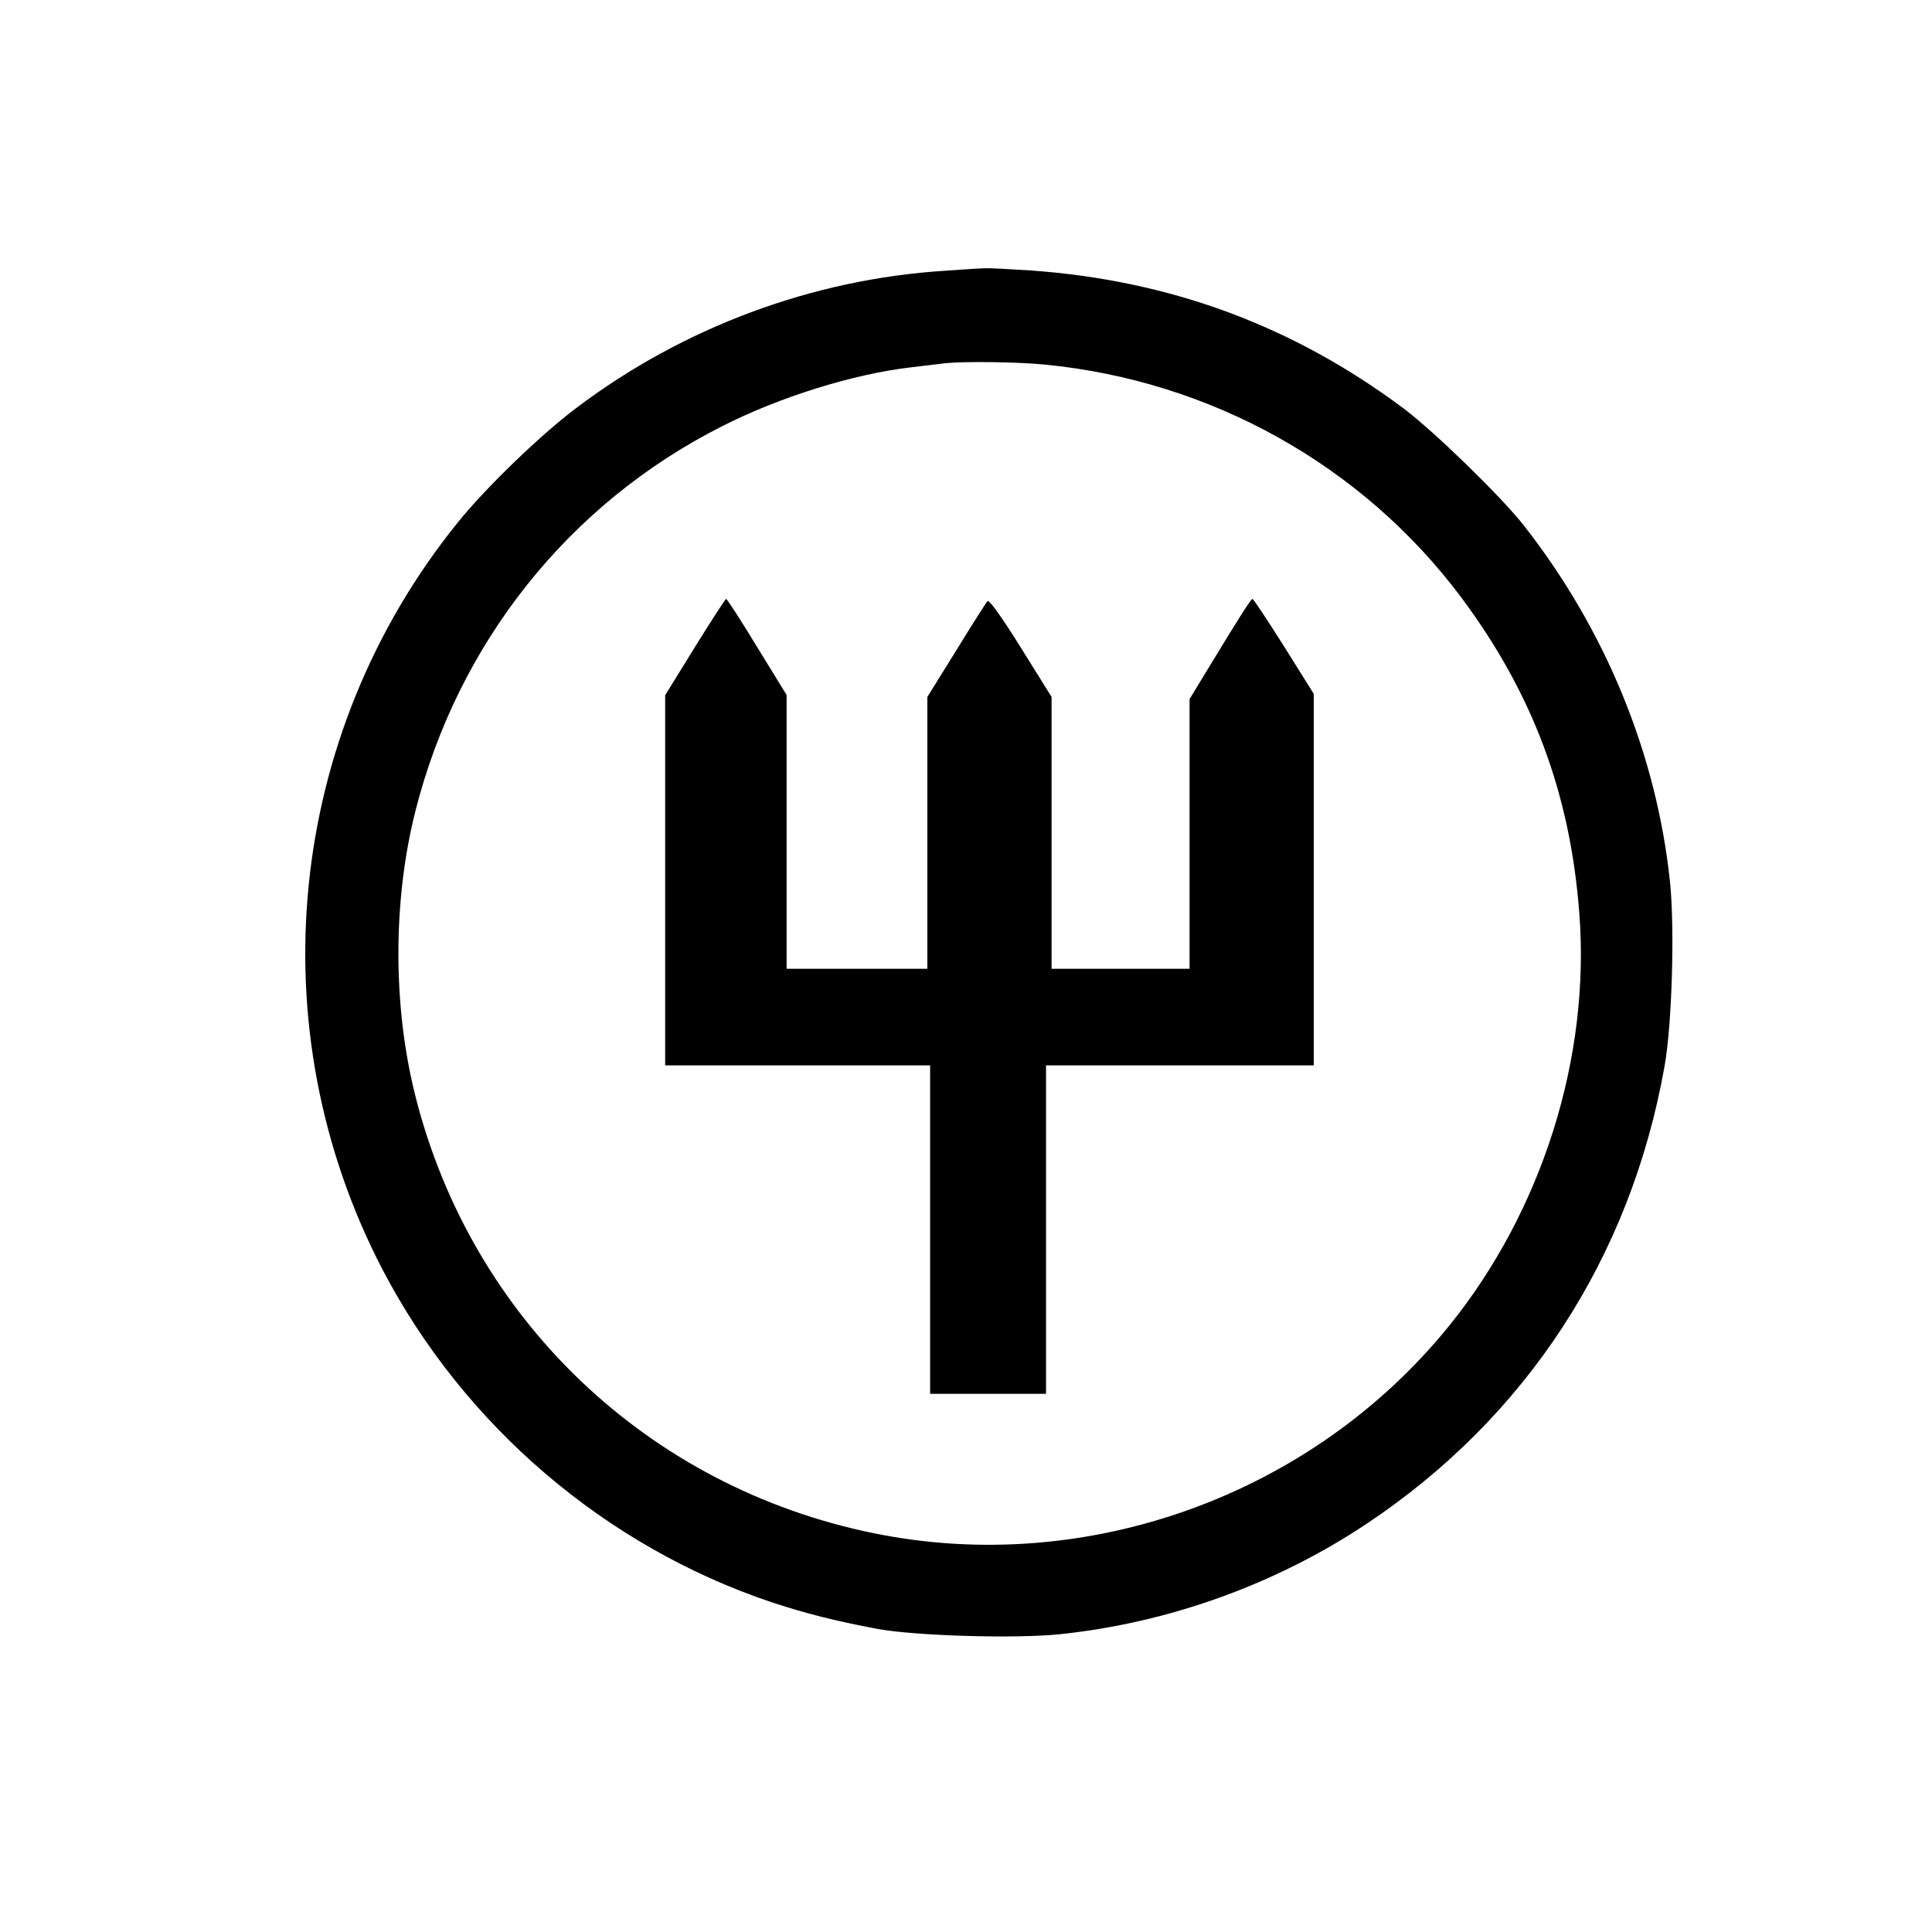 <?xml version="1.0" standalone="no"?>
<!DOCTYPE svg PUBLIC "-//W3C//DTD SVG 20010904//EN"
 "http://www.w3.org/TR/2001/REC-SVG-20010904/DTD/svg10.dtd">
<svg version="1.0" xmlns="http://www.w3.org/2000/svg"
 width="700pt" height="700pt" viewBox="0 0 700 700"
 preserveAspectRatio="xMidYMid meet">
<g transform="translate(0,700) scale(0.1,-0.1)"
fill="#000000" stroke="none">
<path d="M3424 6019 c-479 -30 -950 -205 -1337 -498 -129 -97 -328 -289 -430
-416 -620 -769 -726 -1831 -271 -2705 295 -565 807 -1003 1409 -1205 124 -41
231 -68 385 -97 137 -25 500 -36 661 -19 392 41 780 180 1109 399 580 386 958
965 1081 1659 27 150 37 498 20 665 -48 463 -233 915 -529 1293 -82 105 -324
340 -435 424 -401 300 -846 465 -1352 501 -77 5 -151 9 -165 8 -14 0 -79 -4
-146 -9z m362 -340 c603 -59 1150 -365 1508 -843 258 -346 395 -709 428 -1143
41 -523 -134 -1079 -471 -1496 -497 -615 -1314 -910 -2086 -752 -818 167
-1456 775 -1660 1584 -82 325 -82 707 0 1032 154 609 556 1114 1110 1394 210
107 478 190 685 214 52 6 109 13 125 15 68 7 259 5 361 -5z"/>
<path d="M2518 4656 l-108 -175 0 -670 0 -671 480 0 480 0 0 -595 0 -595 210
0 210 0 0 595 0 595 485 0 485 0 0 673 0 673 -107 171 c-60 95 -111 172 -115
173 -6 0 -47 -65 -177 -279 l-51 -84 0 -489 0 -488 -250 0 -250 0 0 493 0 492
-111 178 c-69 111 -115 175 -121 169 -5 -5 -56 -85 -113 -178 l-105 -169 0
-492 0 -493 -255 0 -255 0 0 496 0 496 -107 174 c-58 96 -109 174 -112 174 -3
0 -54 -79 -113 -174z"/>
</g>
</svg>
